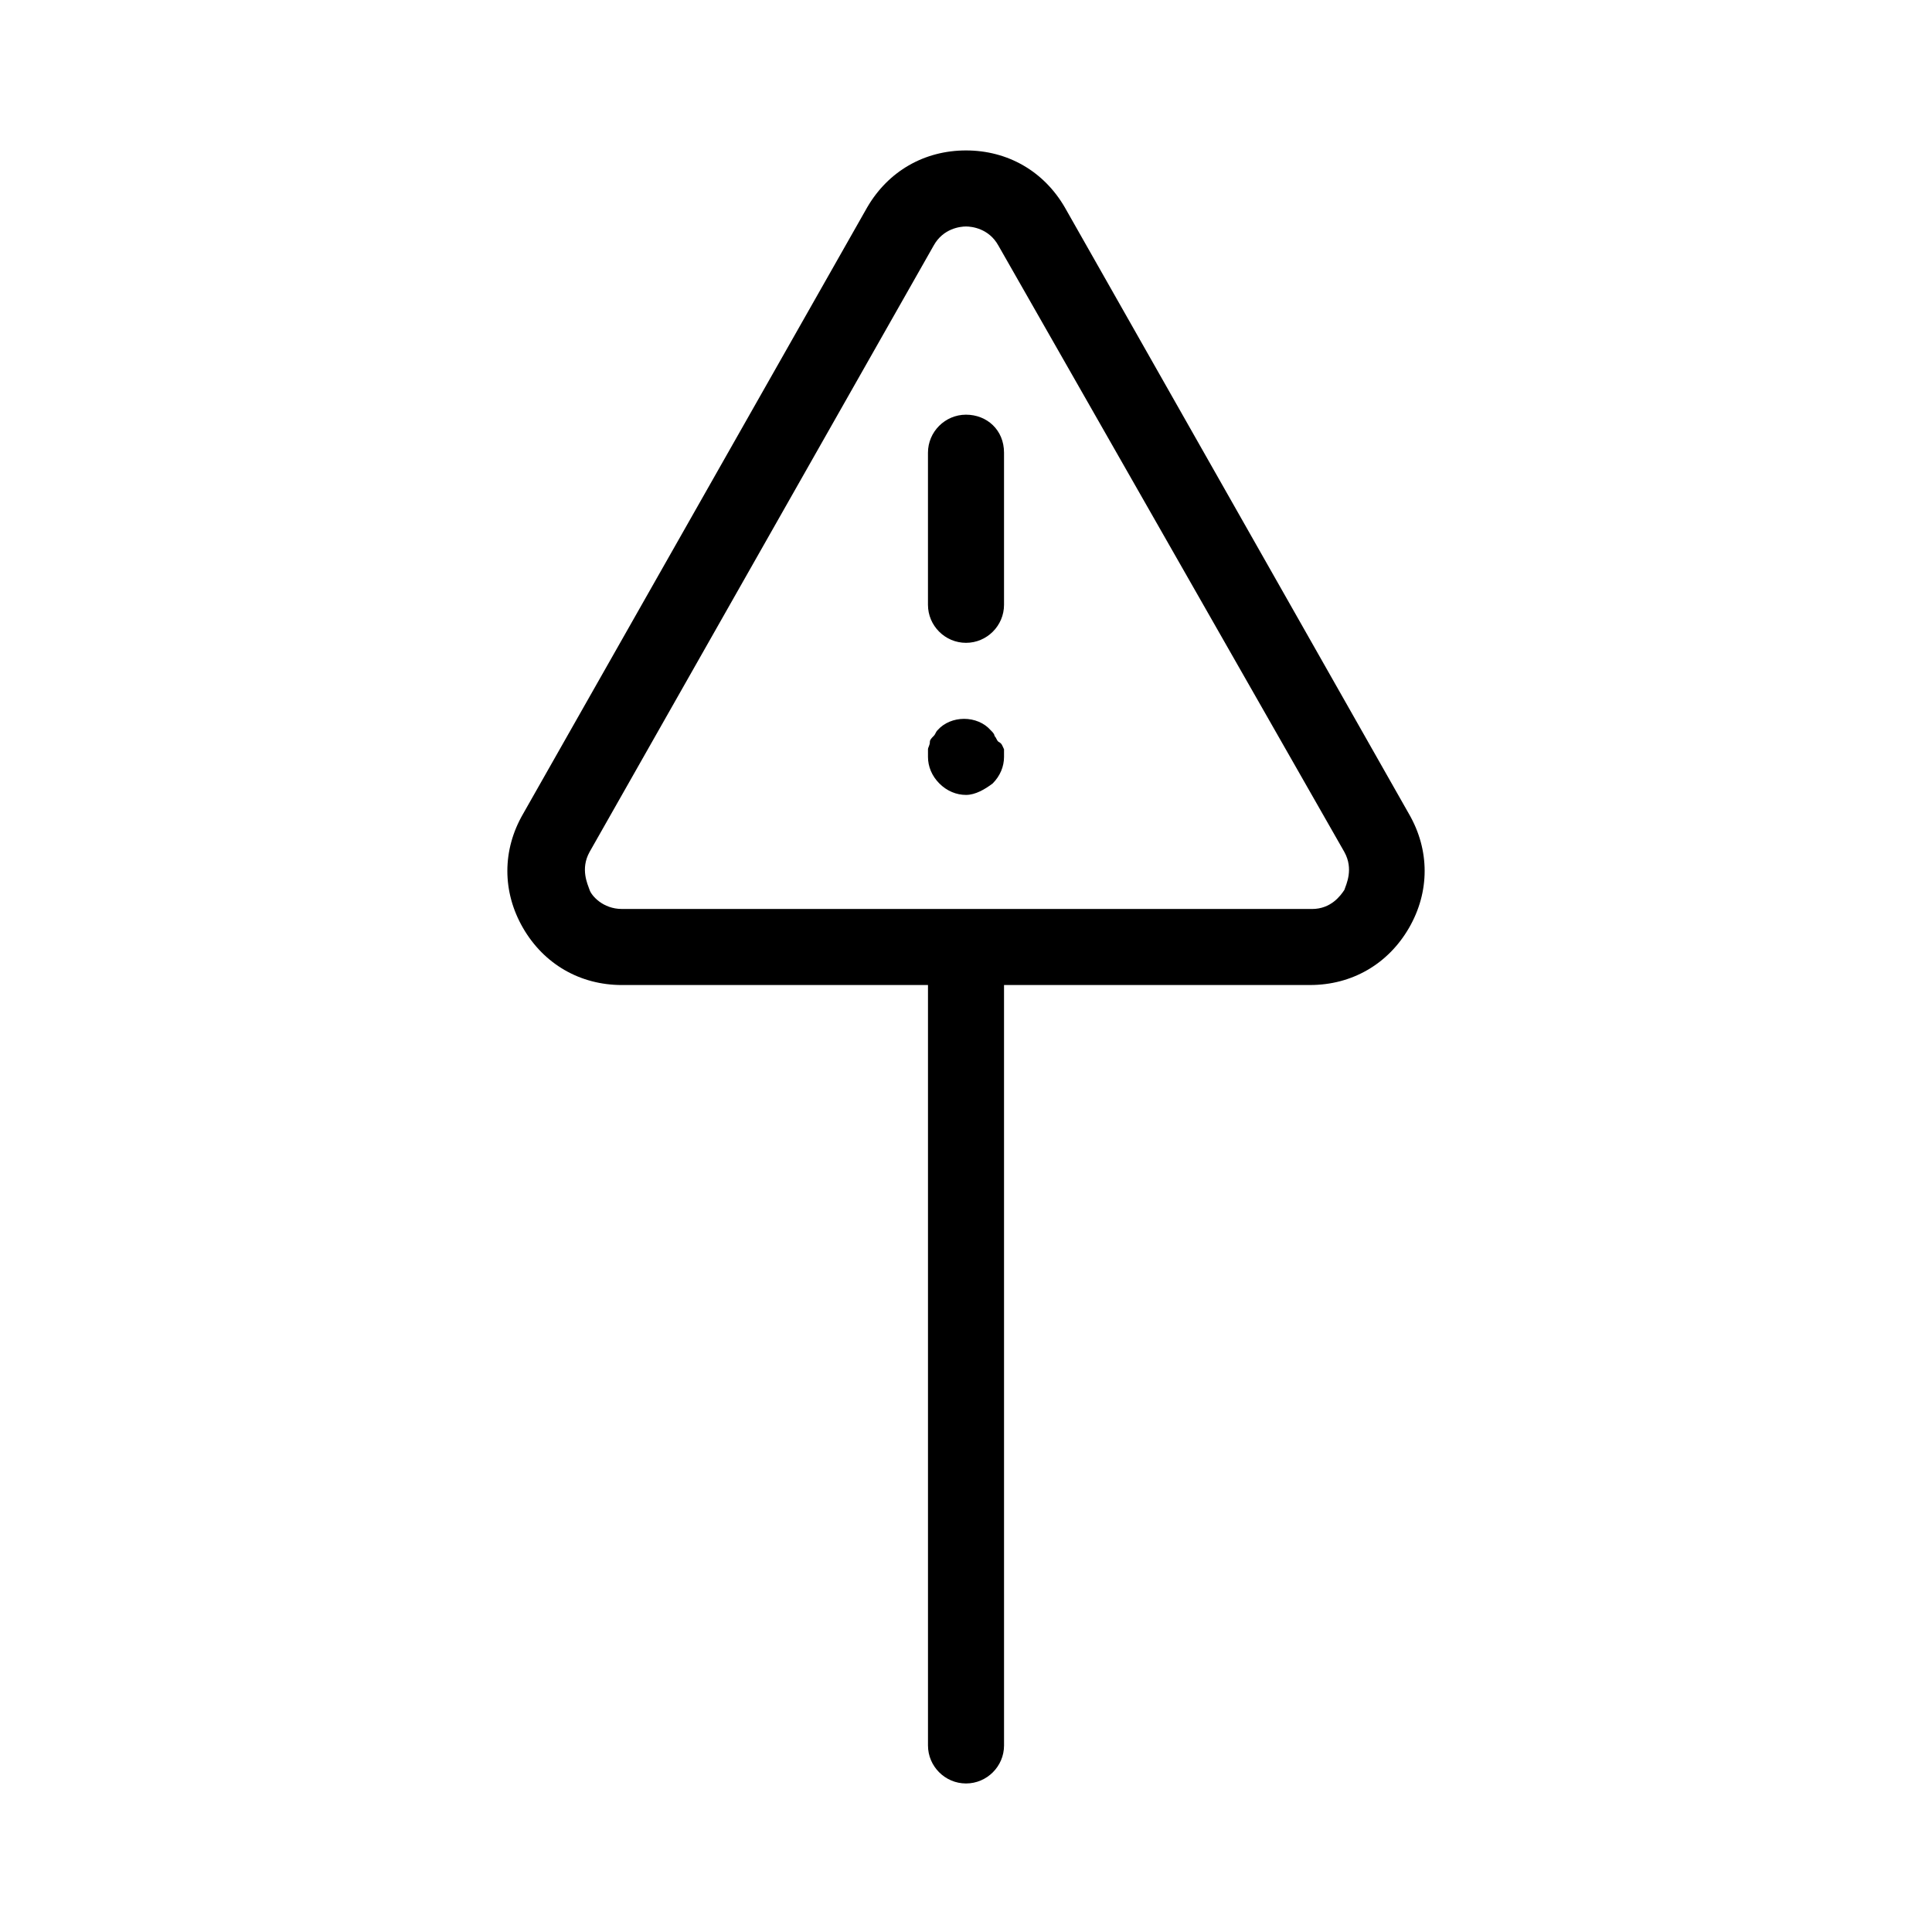 <?xml version="1.0" encoding="UTF-8"?>
<!-- Uploaded to: ICON Repo, www.iconrepo.com, Generator: ICON Repo Mixer Tools -->
<svg fill="#000000" width="800px" height="800px" version="1.1" viewBox="144 144 512 512" xmlns="http://www.w3.org/2000/svg">
 <path d="m517.39 359.7-91.191-160.72c-5.543-9.574-15.113-15.113-26.199-15.113-11.082 0-20.656 5.543-26.199 15.113l-91.188 160.72c-5.543 9.574-5.543 20.656 0 30.23s15.113 15.113 26.199 15.113l81.113-0.004v201.52c0 5.543 4.535 10.078 10.078 10.078s10.078-4.535 10.078-10.078l-0.004-201.52h81.113c11.082 0 20.656-5.543 26.199-15.113s5.543-20.656 0-30.227zm-17.129 20.152c-1.008 1.512-3.527 5.039-8.566 5.039l-182.88-0.004c-5.039 0-8.062-3.527-8.566-5.039-0.504-1.512-2.519-5.543 0-10.078l91.191-160.71c2.519-4.535 7.055-5.039 8.566-5.039s6.047 0.504 8.566 5.039l91.691 160.72c2.519 4.535 0.504 8.566 0 10.078zm-90.184-37.285v2.016c0 2.519-1.008 5.039-3.023 7.055-2.016 1.512-4.535 3.023-7.051 3.023-2.519 0-5.039-1.008-7.055-3.023-2.016-2.016-3.023-4.535-3.023-7.055v-2.016c0-0.504 0.504-1.008 0.504-2.016 0-0.504 0.504-1.008 1.008-1.512s0.504-1.008 1.008-1.512c3.527-4.031 10.578-4.031 14.105 0 0.504 0.504 1.008 1.008 1.008 1.512 0.504 0.504 0.504 1.008 1.008 1.512 1.008 0.508 1.008 1.008 1.512 2.016zm0-78.594v40.305c0 5.543-4.535 10.078-10.078 10.078-5.543 0-10.078-4.535-10.078-10.078v-40.305c0-5.543 4.535-10.078 10.078-10.078 5.543 0.004 10.078 4.035 10.078 10.078z"/>
</svg>